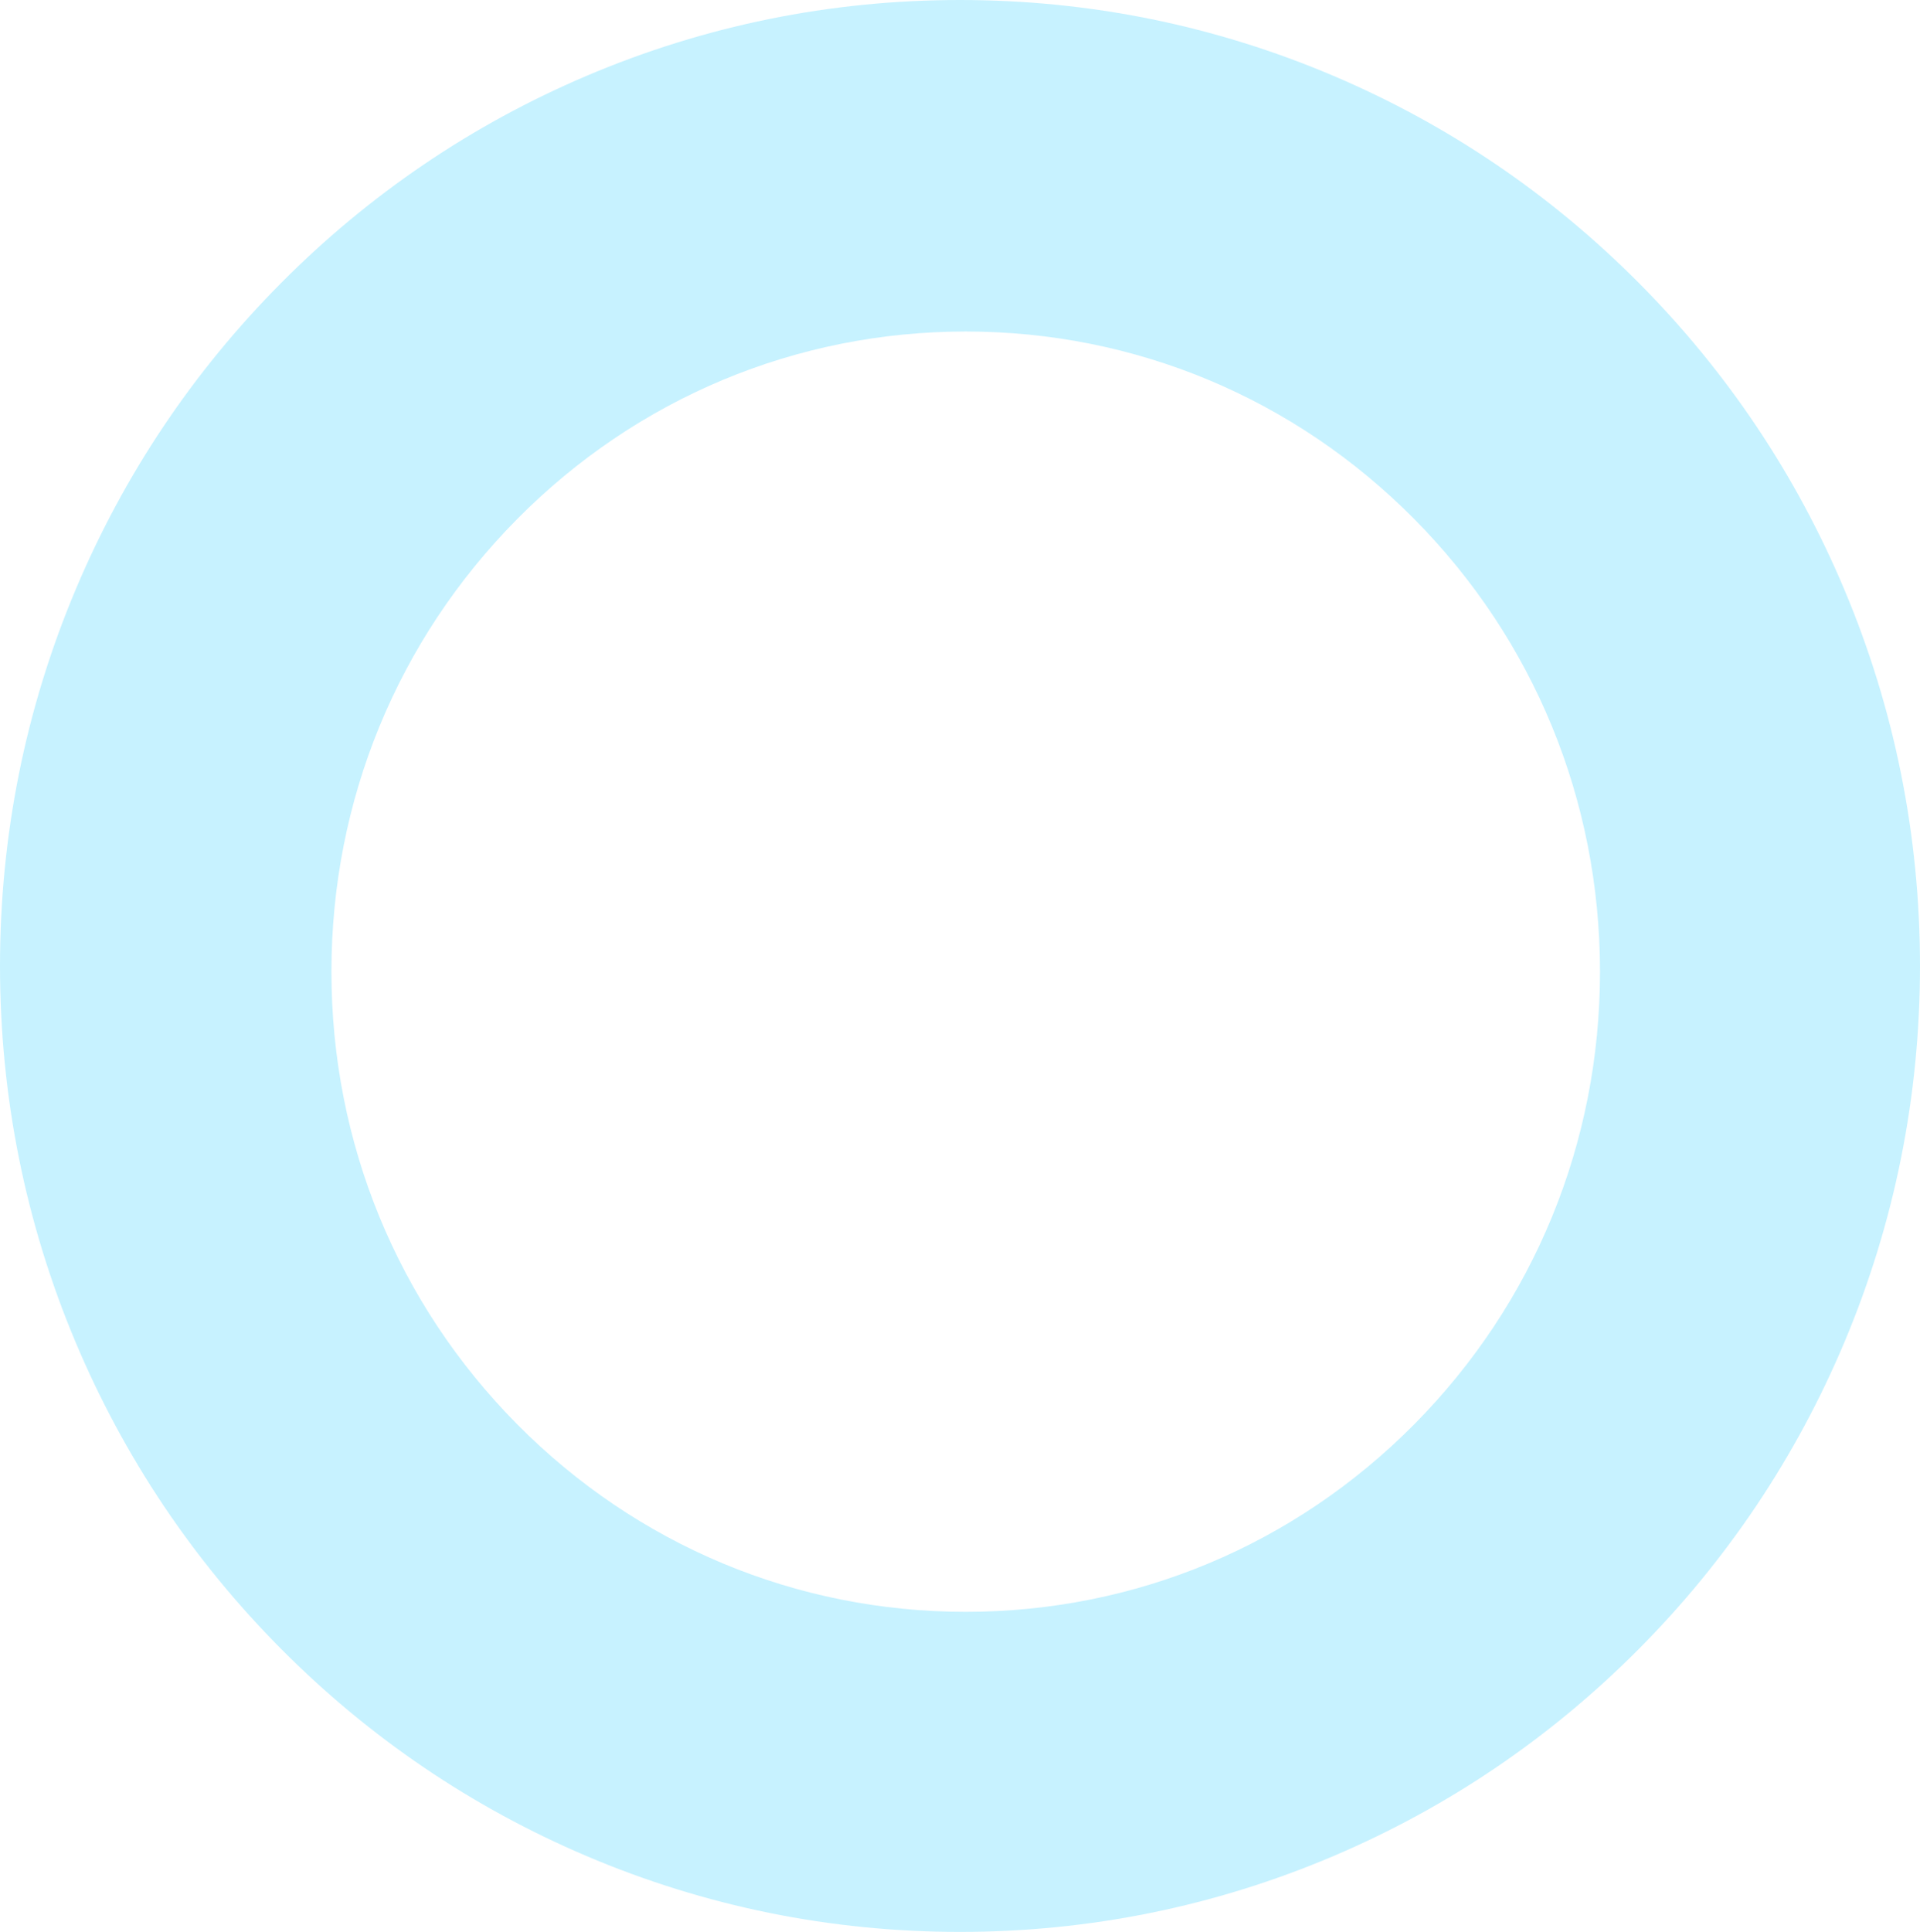 <?xml version="1.0" encoding="utf-8"?>
<svg width="168px" height="169px" viewBox="0 0 168 169" version="1.1" xmlns:xlink="http://www.w3.org/1999/xlink" xmlns="http://www.w3.org/2000/svg">
  <g id="Group">
    <path d="M84.5 29C69.675 29 55.738 34.825 45.256 45.402C34.773 55.979 29 70.042 29 85C29 99.958 34.773 114.021 45.256 124.598C55.738 135.175 69.675 141 84.5 141C99.325 141 113.262 135.175 123.744 124.598C134.227 114.021 140 99.958 140 85C140 70.042 134.227 55.979 123.744 45.402C113.262 34.825 99.325 29 84.5 29M84 169C72.666 169 61.664 166.764 51.299 162.354C41.295 158.097 32.313 152.006 24.603 144.251C16.893 136.495 10.838 127.459 6.607 117.396C2.223 106.969 0 95.901 0 84.5C0 73.099 2.223 62.031 6.607 51.605C10.838 41.541 16.893 32.505 24.603 24.75C32.313 16.994 41.295 10.903 51.299 6.646C61.664 2.236 72.666 0 84 0C95.334 0 106.336 2.236 116.701 6.646C126.705 10.903 135.687 16.994 143.397 24.75C151.107 32.505 157.162 41.541 161.393 51.605C165.777 62.031 168 73.099 168 84.5C168 95.901 165.777 106.969 161.393 117.396C157.162 127.459 151.107 136.495 143.397 144.251C135.687 152.006 126.705 158.097 116.701 162.354C106.336 166.764 95.334 169 84 169" id="Fill-8" fill="#5FD9FF" fill-opacity="0.351" fill-rule="evenodd" stroke="none" />
  </g>
</svg>